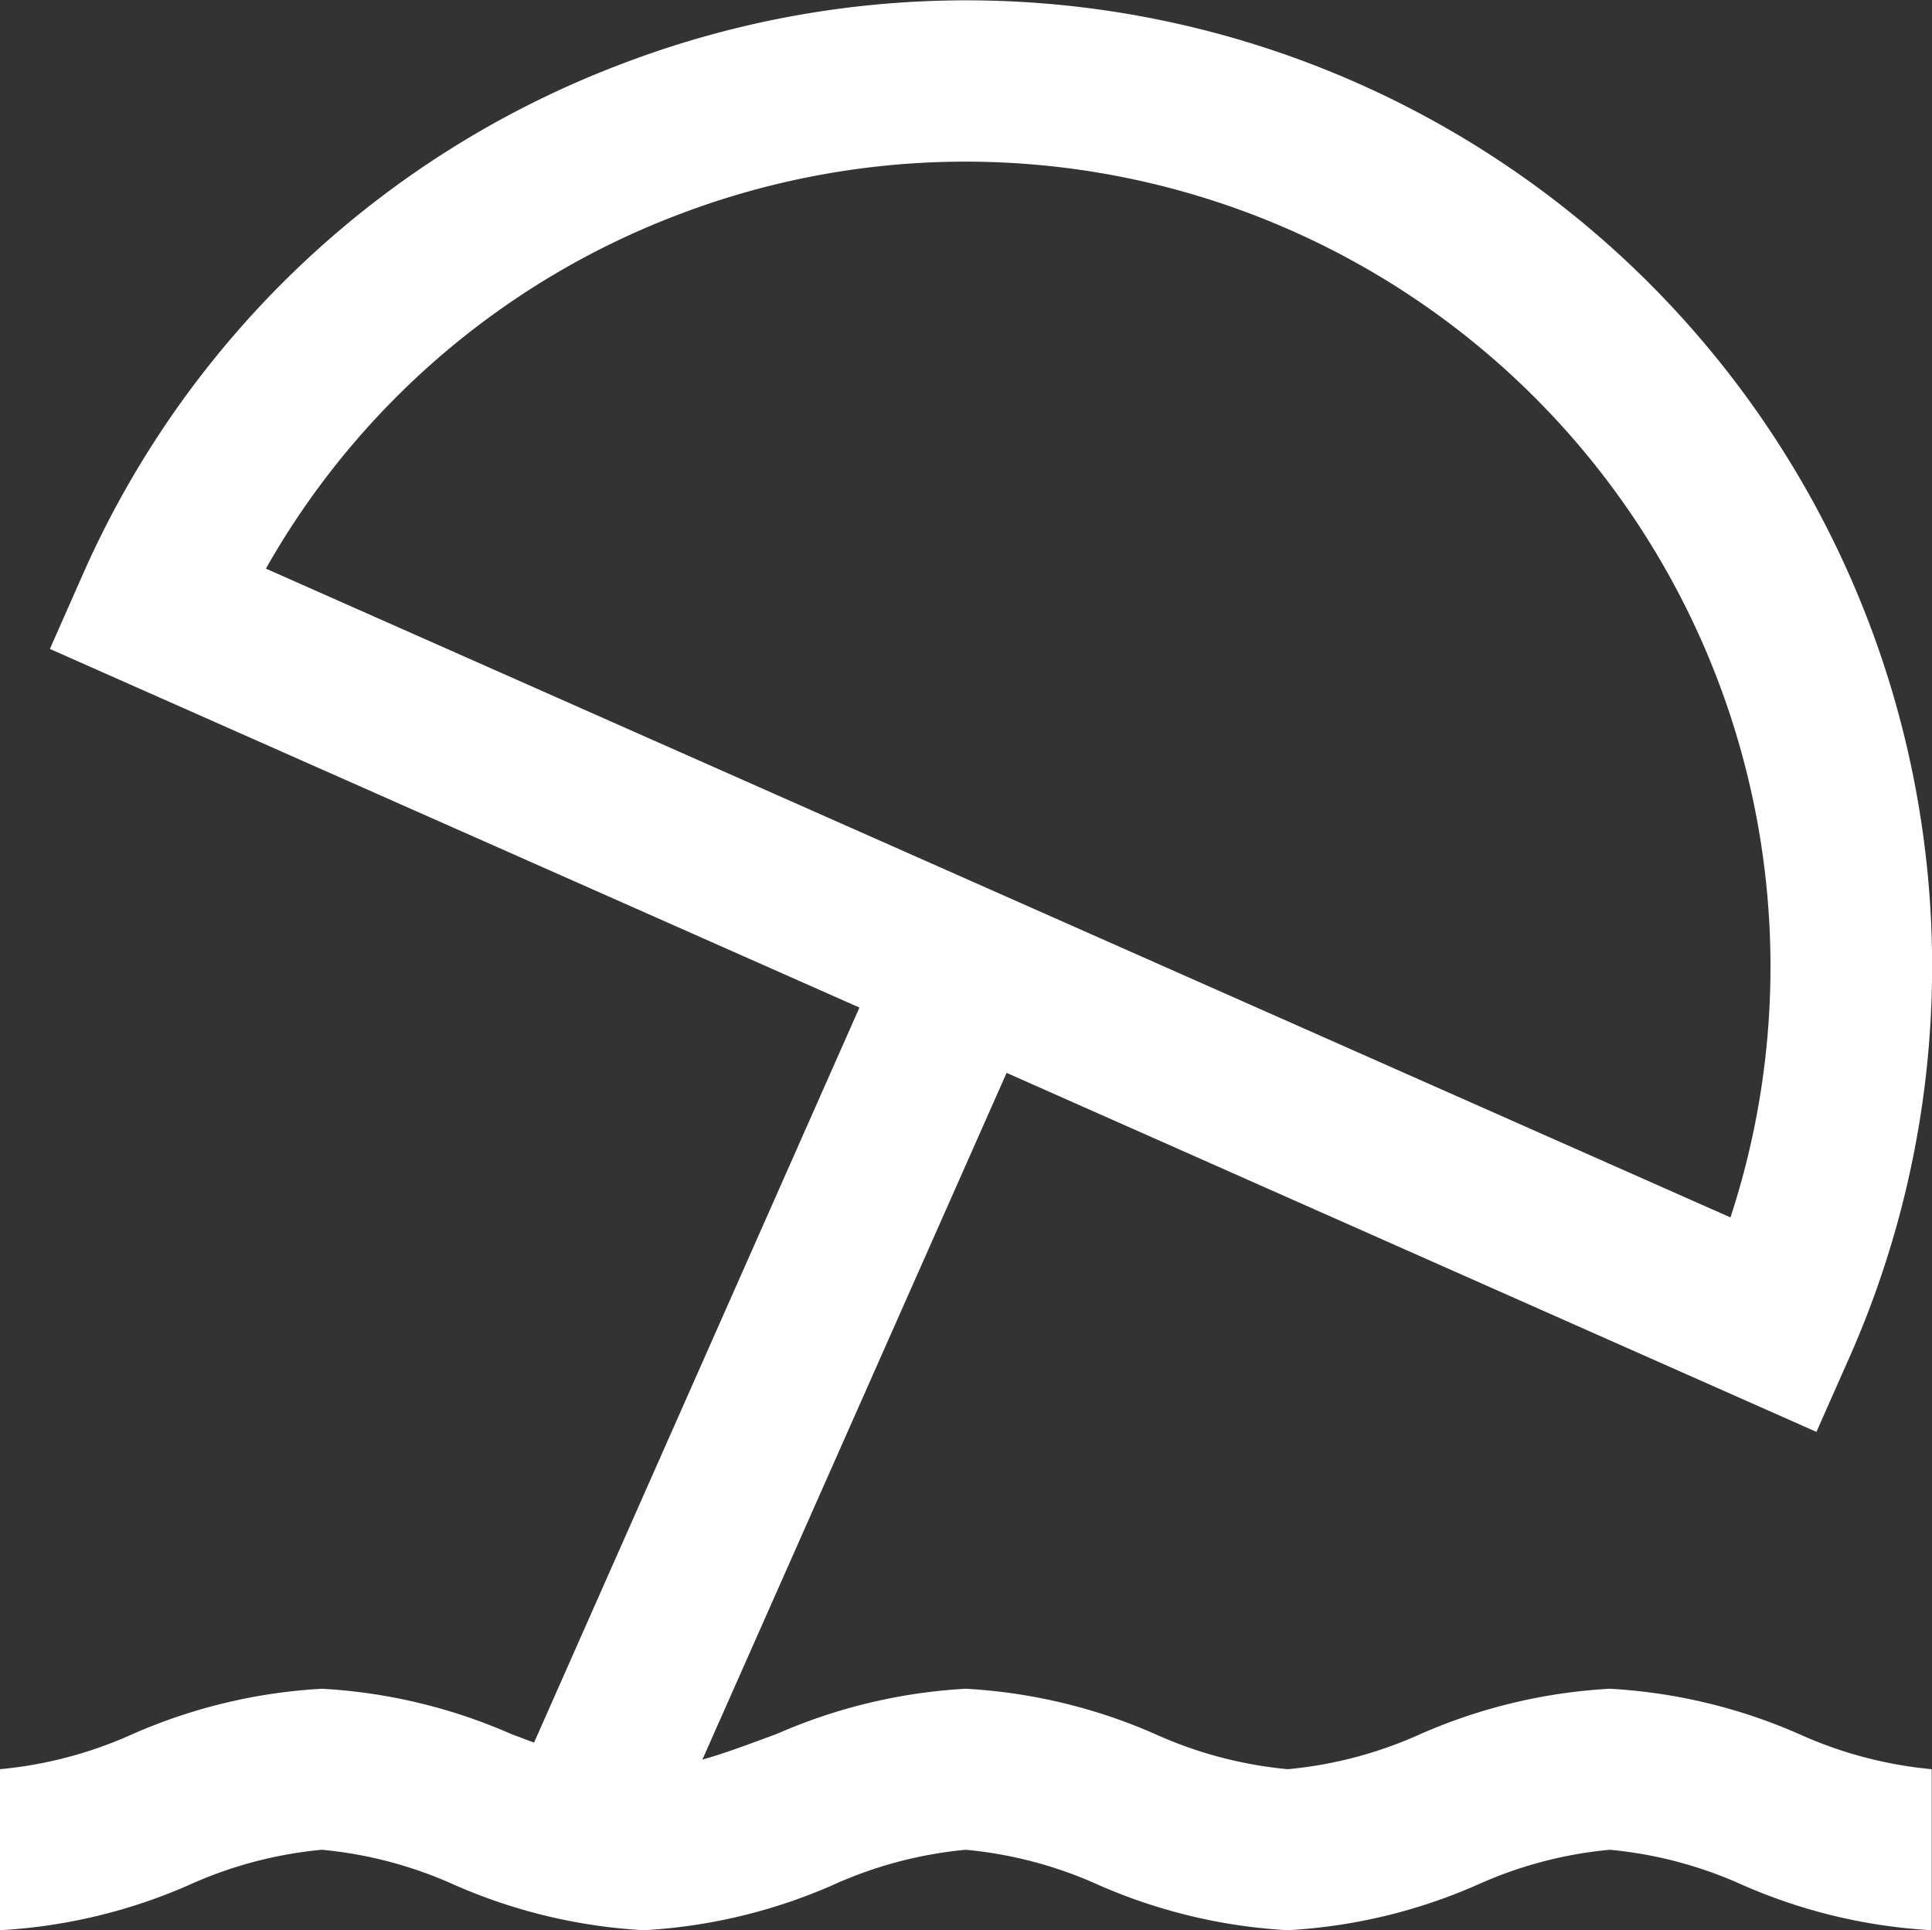 <svg xmlns="http://www.w3.org/2000/svg" width="14.677" height="14.661" viewBox="0 0 14.677 14.661">
  <rect x="0" y="0" width="14.677" height="14.661" fill="#333333" stroke="none"/>
  <path id="umbrella-beach" d="M12.23,12.851a4.138,4.138,0,0,0-1.438.344,3.151,3.151,0,0,1-1.008.267,3.151,3.151,0,0,1-1.008-.267,4.138,4.138,0,0,0-1.438-.344,4.138,4.138,0,0,0-1.438.344c-.2.073-.384.144-.563.194L7.648,8.173,13.8,10.9l.248-.56A7.337,7.337,0,0,0,4.694.521,7.291,7.291,0,0,0,.627,4.394L.38,4.953,6.53,7.677,4.058,13.26l-.173-.065a4.138,4.138,0,0,0-1.438-.344,4.138,4.138,0,0,0-1.438.344A3.151,3.151,0,0,1,0,13.462v1.223a4.138,4.138,0,0,0,1.438-.344,3.151,3.151,0,0,1,1.008-.267,3.151,3.151,0,0,1,1.008.267,4.138,4.138,0,0,0,1.438.344,4.138,4.138,0,0,0,1.438-.344,3.151,3.151,0,0,1,1.008-.267,3.151,3.151,0,0,1,1.008.267,4.138,4.138,0,0,0,1.438.344,4.138,4.138,0,0,0,1.438-.344,3.151,3.151,0,0,1,1.008-.267,3.151,3.151,0,0,1,1.008.267,4.138,4.138,0,0,0,1.438.344V13.462a3.151,3.151,0,0,1-1.008-.267,4.138,4.138,0,0,0-1.438-.344ZM5.134,1.662a6.115,6.115,0,0,1,8.013,7.609L2.021,4.343A6.072,6.072,0,0,1,5.134,1.662Z" transform="translate(-0.001 -0.024)" fill="#fff"/>
</svg>
